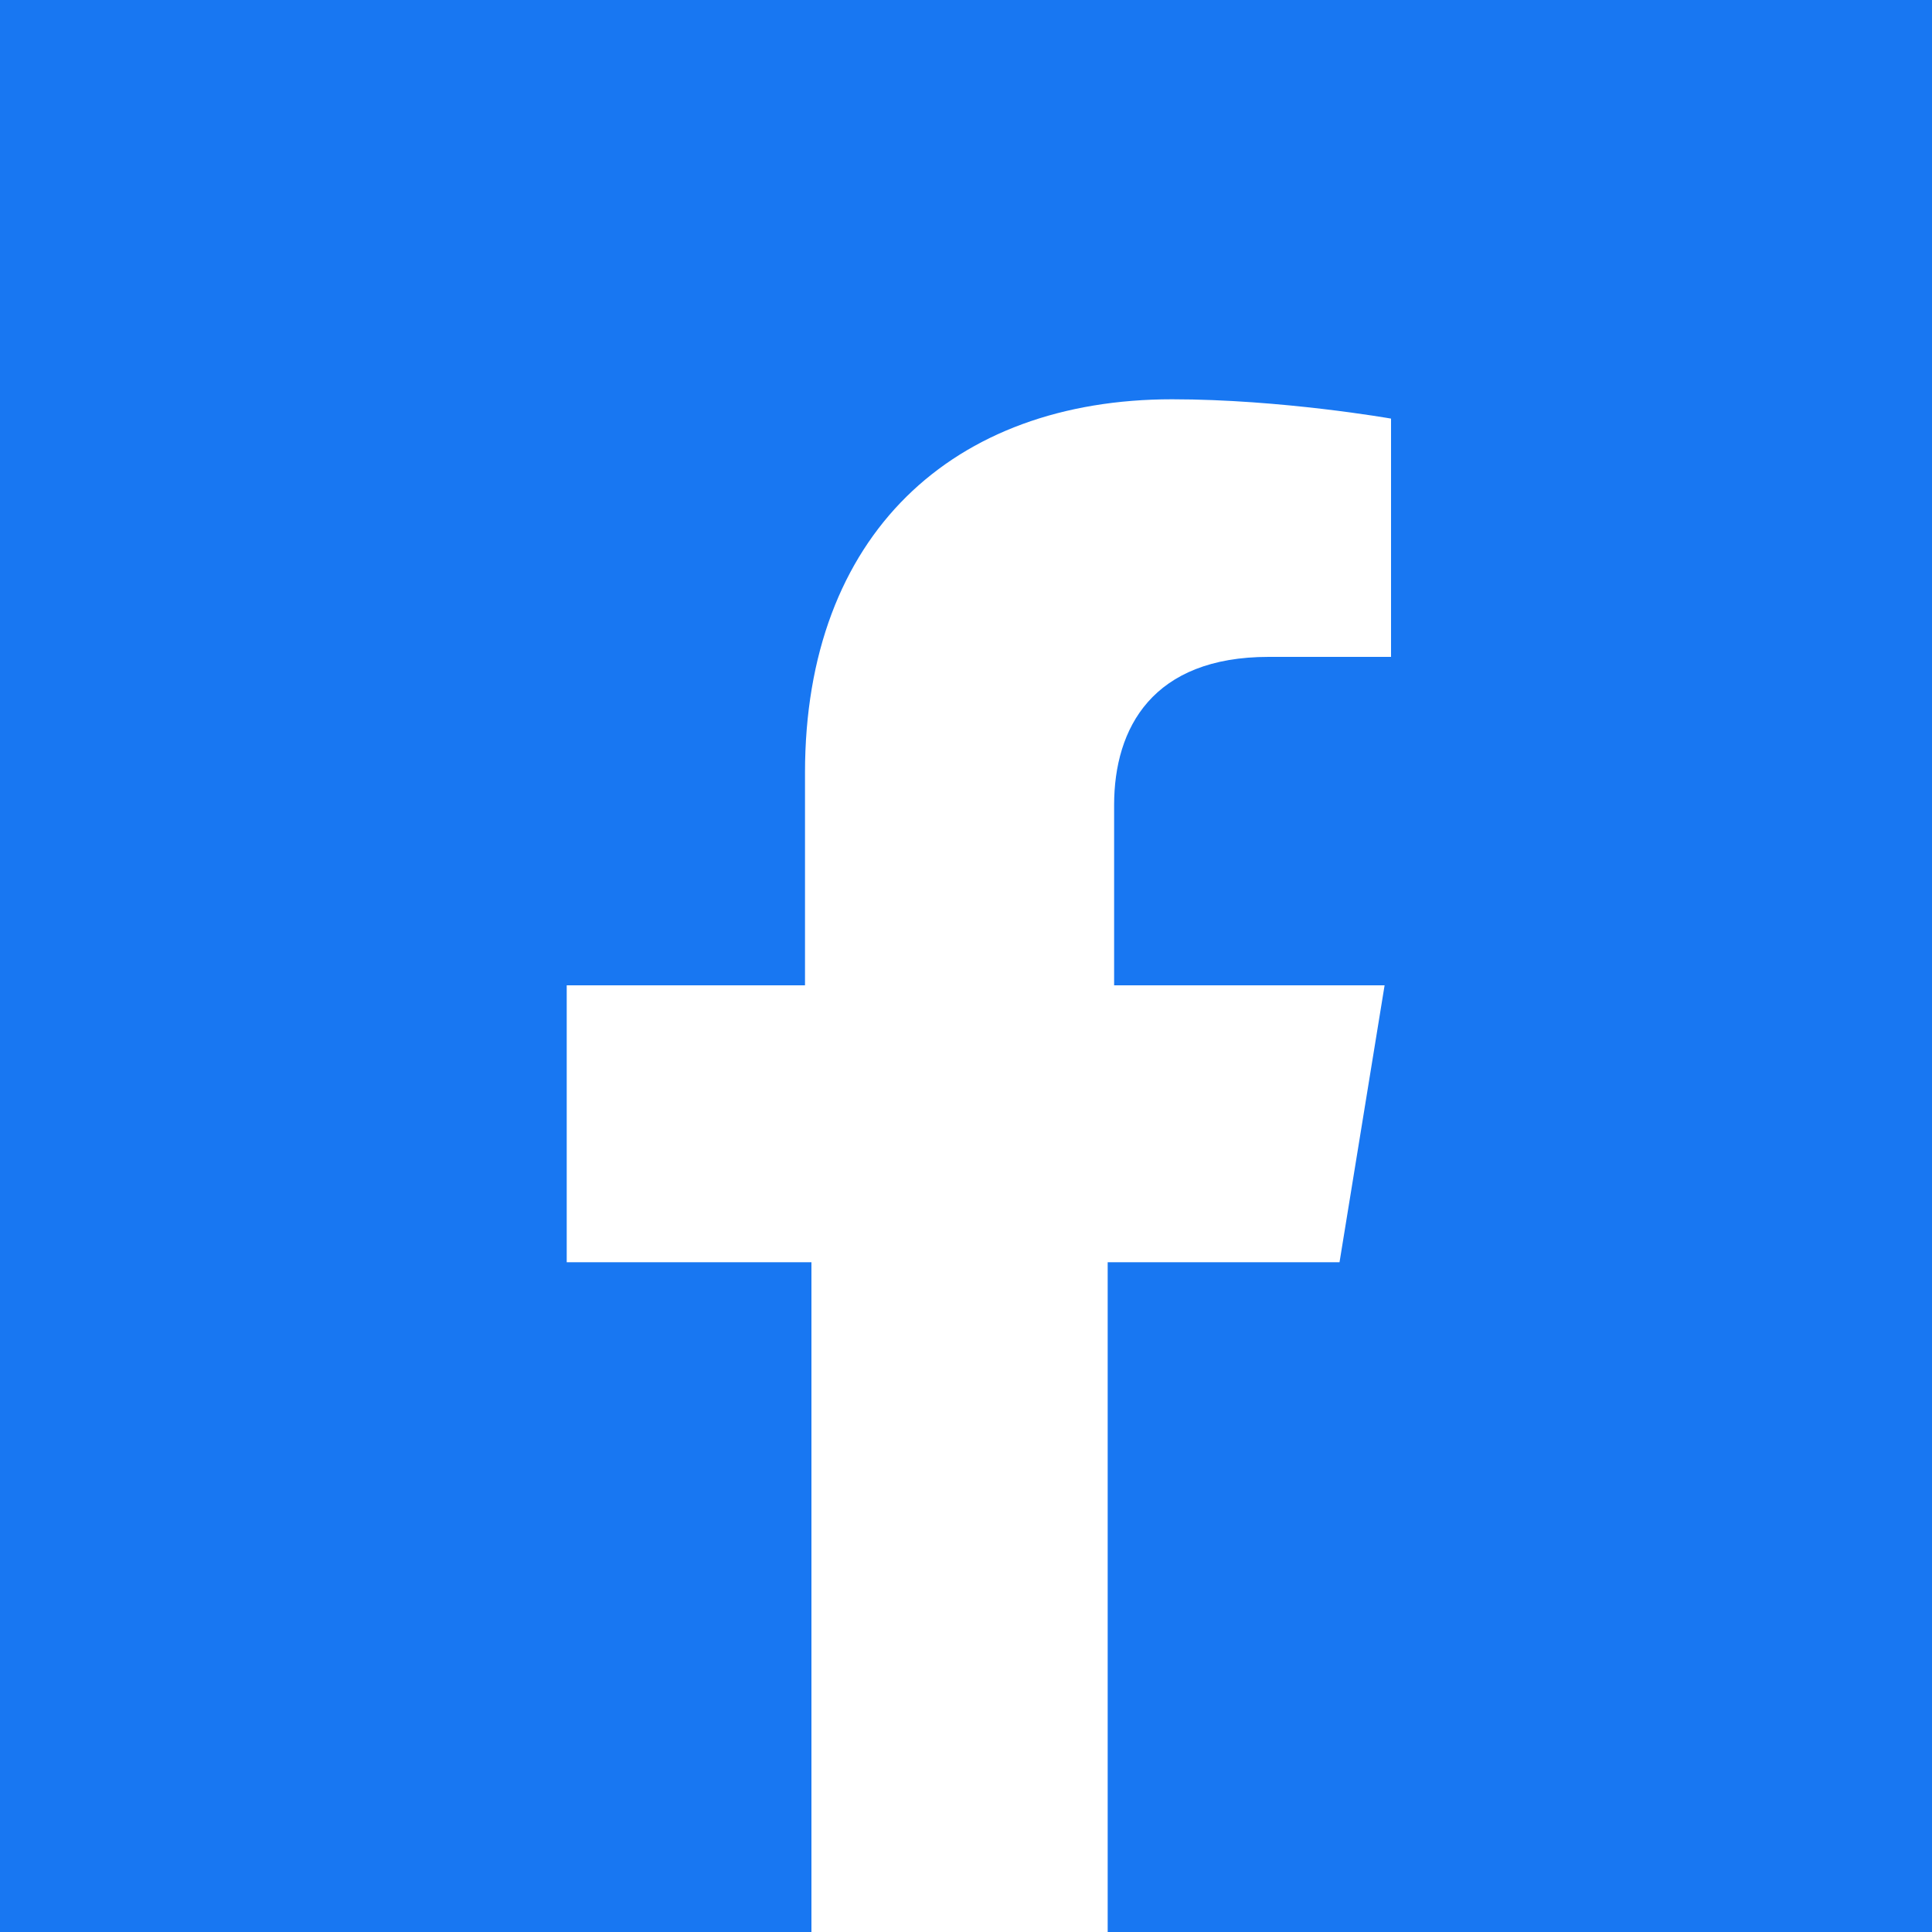 <?xml version="1.0" encoding="utf-8"?>
<!-- Generator: Adobe Illustrator 24.3.0, SVG Export Plug-In . SVG Version: 6.00 Build 0)  -->
<svg version="1.1" id="レイヤー_1" xmlns="http://www.w3.org/2000/svg" xmlns:xlink="http://www.w3.org/1999/xlink" x="0px"
	 y="0px" viewBox="0 0 30 30" style="enable-background:new 0 0 30 30;" xml:space="preserve">
<style type="text/css">
	.st0{fill:#1877F2;}
	.st1{fill:#FFFFFF;}
</style>
<rect class="st0" width="30" height="30"/>
<path class="st1" d="M17.2,30.1V19.6h3.6l0.7-4.3h-4.2v-2.8c0-1.2,0.6-2.3,2.4-2.3h1.9V6.5c0,0-1.7-0.3-3.4-0.3
	c-3.4,0-5.7,2.1-5.7,5.8v3.3H8.8v4.3h3.8v10.5H17.2z"/>
</svg>

